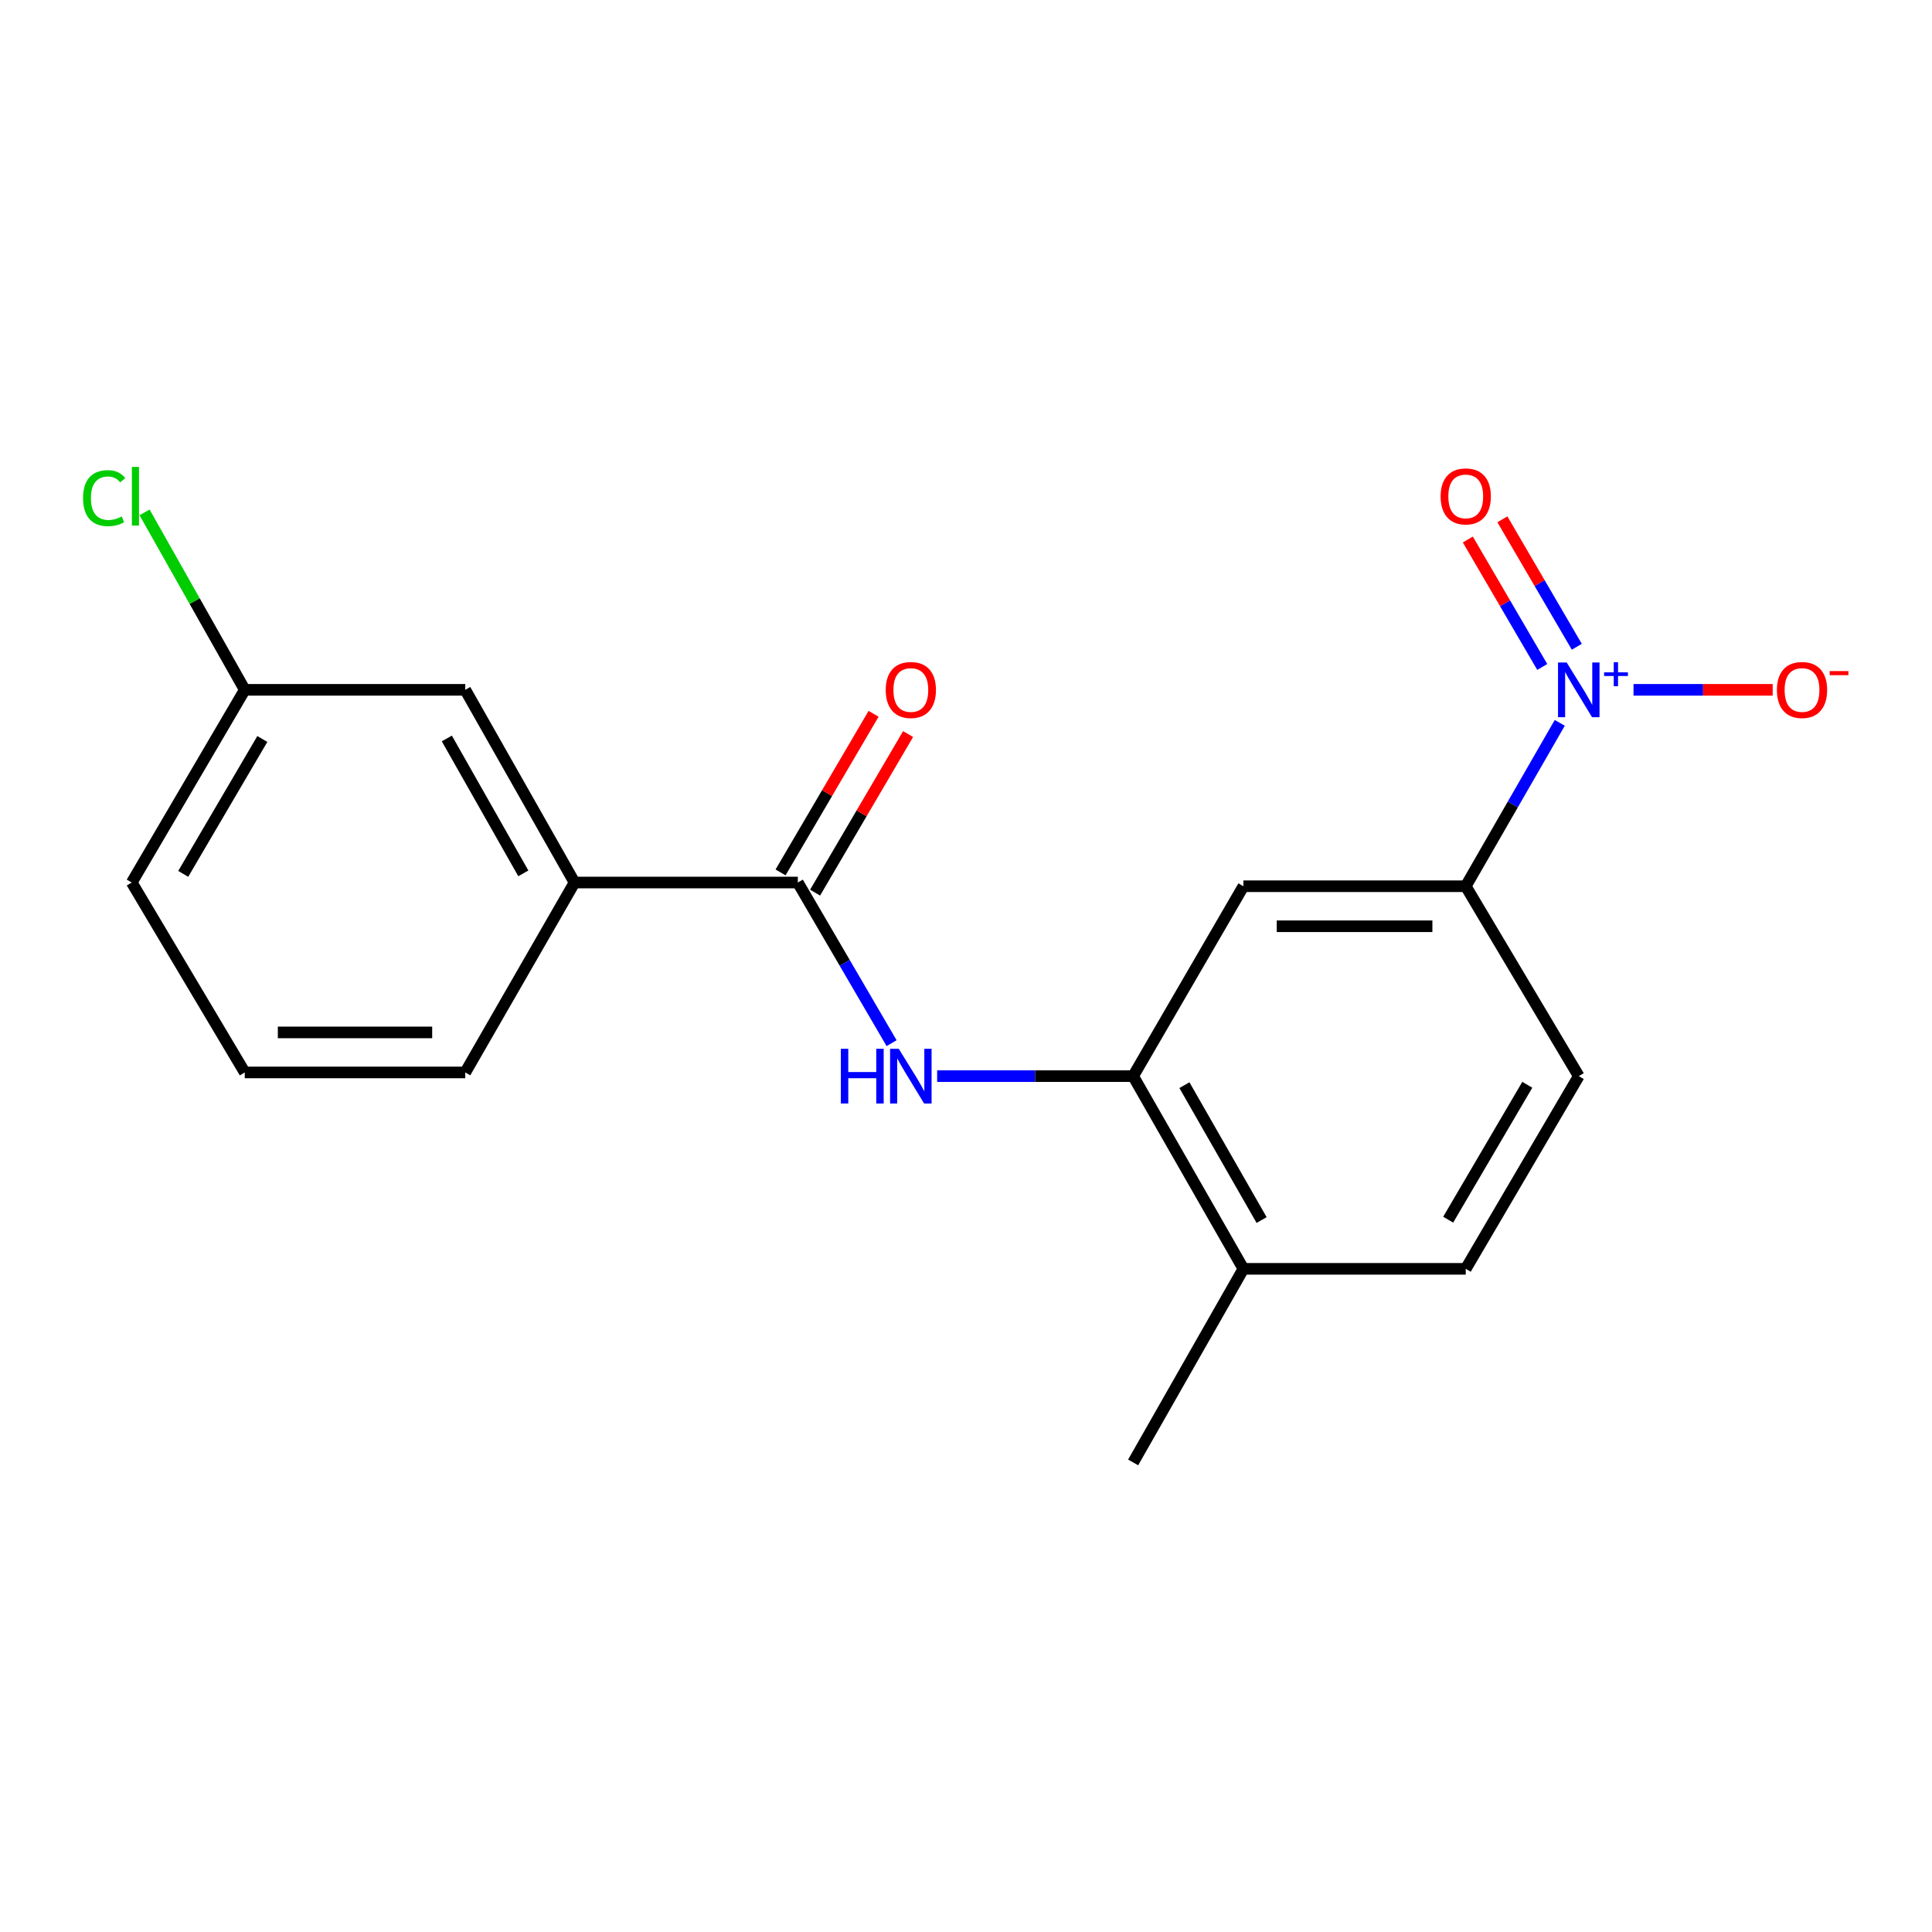 <?xml version='1.0' encoding='iso-8859-1'?>
<svg version='1.1' baseProfile='full'
              xmlns='http://www.w3.org/2000/svg'
                      xmlns:rdkit='http://www.rdkit.org/xml'
                      xmlns:xlink='http://www.w3.org/1999/xlink'
                  xml:space='preserve'
width='1000px' height='1000px' viewBox='0 0 1000 1000'>
<!-- END OF HEADER -->
<rect style='opacity:1.0;fill:#FFFFFF;stroke:none' width='1000' height='1000' x='0' y='0'> </rect>
<path class='bond-3' d='M 807.333,374.146 L 782.999,416.431' style='fill:none;fill-rule:evenodd;stroke:#0000FF;stroke-width:6px;stroke-linecap:butt;stroke-linejoin:miter;stroke-opacity:1' />
<path class='bond-3' d='M 782.999,416.431 L 758.664,458.715' style='fill:none;fill-rule:evenodd;stroke:#000000;stroke-width:6px;stroke-linecap:butt;stroke-linejoin:miter;stroke-opacity:1' />
<path class='bond-6' d='M 845.504,357.054 L 881.523,357.054' style='fill:none;fill-rule:evenodd;stroke:#0000FF;stroke-width:6px;stroke-linecap:butt;stroke-linejoin:miter;stroke-opacity:1' />
<path class='bond-6' d='M 881.523,357.054 L 917.541,357.054' style='fill:none;fill-rule:evenodd;stroke:#FF0000;stroke-width:6px;stroke-linecap:butt;stroke-linejoin:miter;stroke-opacity:1' />
<path class='bond-7' d='M 816.153,334.77 L 796.892,301.784' style='fill:none;fill-rule:evenodd;stroke:#0000FF;stroke-width:6px;stroke-linecap:butt;stroke-linejoin:miter;stroke-opacity:1' />
<path class='bond-7' d='M 796.892,301.784 L 777.631,268.798' style='fill:none;fill-rule:evenodd;stroke:#FF0000;stroke-width:6px;stroke-linecap:butt;stroke-linejoin:miter;stroke-opacity:1' />
<path class='bond-7' d='M 798.264,345.215 L 779.004,312.229' style='fill:none;fill-rule:evenodd;stroke:#0000FF;stroke-width:6px;stroke-linecap:butt;stroke-linejoin:miter;stroke-opacity:1' />
<path class='bond-7' d='M 779.004,312.229 L 759.743,279.243' style='fill:none;fill-rule:evenodd;stroke:#FF0000;stroke-width:6px;stroke-linecap:butt;stroke-linejoin:miter;stroke-opacity:1' />
<path class='bond-0' d='M 412.952,456.793 L 437.22,498.369' style='fill:none;fill-rule:evenodd;stroke:#000000;stroke-width:6px;stroke-linecap:butt;stroke-linejoin:miter;stroke-opacity:1' />
<path class='bond-0' d='M 437.22,498.369 L 461.489,539.944' style='fill:none;fill-rule:evenodd;stroke:#0000FF;stroke-width:6px;stroke-linecap:butt;stroke-linejoin:miter;stroke-opacity:1' />
<path class='bond-5' d='M 412.952,456.793 L 297.377,456.793' style='fill:none;fill-rule:evenodd;stroke:#000000;stroke-width:6px;stroke-linecap:butt;stroke-linejoin:miter;stroke-opacity:1' />
<path class='bond-9' d='M 421.886,462.033 L 445.958,420.988' style='fill:none;fill-rule:evenodd;stroke:#000000;stroke-width:6px;stroke-linecap:butt;stroke-linejoin:miter;stroke-opacity:1' />
<path class='bond-9' d='M 445.958,420.988 L 470.03,379.944' style='fill:none;fill-rule:evenodd;stroke:#FF0000;stroke-width:6px;stroke-linecap:butt;stroke-linejoin:miter;stroke-opacity:1' />
<path class='bond-9' d='M 404.018,451.554 L 428.09,410.509' style='fill:none;fill-rule:evenodd;stroke:#000000;stroke-width:6px;stroke-linecap:butt;stroke-linejoin:miter;stroke-opacity:1' />
<path class='bond-9' d='M 428.09,410.509 L 452.161,369.465' style='fill:none;fill-rule:evenodd;stroke:#FF0000;stroke-width:6px;stroke-linecap:butt;stroke-linejoin:miter;stroke-opacity:1' />
<path class='bond-1' d='M 485.064,557.005 L 535.79,557.005' style='fill:none;fill-rule:evenodd;stroke:#0000FF;stroke-width:6px;stroke-linecap:butt;stroke-linejoin:miter;stroke-opacity:1' />
<path class='bond-1' d='M 535.79,557.005 L 586.516,557.005' style='fill:none;fill-rule:evenodd;stroke:#000000;stroke-width:6px;stroke-linecap:butt;stroke-linejoin:miter;stroke-opacity:1' />
<path class='bond-2' d='M 586.516,557.005 L 643.584,458.715' style='fill:none;fill-rule:evenodd;stroke:#000000;stroke-width:6px;stroke-linecap:butt;stroke-linejoin:miter;stroke-opacity:1' />
<path class='bond-19' d='M 586.516,557.005 L 643.584,656.745' style='fill:none;fill-rule:evenodd;stroke:#000000;stroke-width:6px;stroke-linecap:butt;stroke-linejoin:miter;stroke-opacity:1' />
<path class='bond-19' d='M 613.055,561.679 L 653.003,631.496' style='fill:none;fill-rule:evenodd;stroke:#000000;stroke-width:6px;stroke-linecap:butt;stroke-linejoin:miter;stroke-opacity:1' />
<path class='bond-4' d='M 758.664,458.715 L 643.584,458.715' style='fill:none;fill-rule:evenodd;stroke:#000000;stroke-width:6px;stroke-linecap:butt;stroke-linejoin:miter;stroke-opacity:1' />
<path class='bond-4' d='M 741.402,479.43 L 660.846,479.43' style='fill:none;fill-rule:evenodd;stroke:#000000;stroke-width:6px;stroke-linecap:butt;stroke-linejoin:miter;stroke-opacity:1' />
<path class='bond-11' d='M 758.664,458.715 L 817.17,557.005' style='fill:none;fill-rule:evenodd;stroke:#000000;stroke-width:6px;stroke-linecap:butt;stroke-linejoin:miter;stroke-opacity:1' />
<path class='bond-10' d='M 297.377,456.793 L 240.816,357.054' style='fill:none;fill-rule:evenodd;stroke:#000000;stroke-width:6px;stroke-linecap:butt;stroke-linejoin:miter;stroke-opacity:1' />
<path class='bond-10' d='M 270.874,452.051 L 231.281,382.233' style='fill:none;fill-rule:evenodd;stroke:#000000;stroke-width:6px;stroke-linecap:butt;stroke-linejoin:miter;stroke-opacity:1' />
<path class='bond-15' d='M 297.377,456.793 L 240.816,555.095' style='fill:none;fill-rule:evenodd;stroke:#000000;stroke-width:6px;stroke-linecap:butt;stroke-linejoin:miter;stroke-opacity:1' />
<path class='bond-8' d='M 643.584,656.745 L 758.664,656.745' style='fill:none;fill-rule:evenodd;stroke:#000000;stroke-width:6px;stroke-linecap:butt;stroke-linejoin:miter;stroke-opacity:1' />
<path class='bond-17' d='M 643.584,656.745 L 586.516,756.945' style='fill:none;fill-rule:evenodd;stroke:#000000;stroke-width:6px;stroke-linecap:butt;stroke-linejoin:miter;stroke-opacity:1' />
<path class='bond-13' d='M 240.816,357.054 L 126.691,357.054' style='fill:none;fill-rule:evenodd;stroke:#000000;stroke-width:6px;stroke-linecap:butt;stroke-linejoin:miter;stroke-opacity:1' />
<path class='bond-12' d='M 817.17,557.005 L 758.664,656.745' style='fill:none;fill-rule:evenodd;stroke:#000000;stroke-width:6px;stroke-linecap:butt;stroke-linejoin:miter;stroke-opacity:1' />
<path class='bond-12' d='M 790.527,561.485 L 749.572,631.303' style='fill:none;fill-rule:evenodd;stroke:#000000;stroke-width:6px;stroke-linecap:butt;stroke-linejoin:miter;stroke-opacity:1' />
<path class='bond-14' d='M 126.691,357.054 L 100.757,311.13' style='fill:none;fill-rule:evenodd;stroke:#000000;stroke-width:6px;stroke-linecap:butt;stroke-linejoin:miter;stroke-opacity:1' />
<path class='bond-14' d='M 100.757,311.13 L 74.823,265.206' style='fill:none;fill-rule:evenodd;stroke:#00CC00;stroke-width:6px;stroke-linecap:butt;stroke-linejoin:miter;stroke-opacity:1' />
<path class='bond-20' d='M 126.691,357.054 L 68.196,456.793' style='fill:none;fill-rule:evenodd;stroke:#000000;stroke-width:6px;stroke-linecap:butt;stroke-linejoin:miter;stroke-opacity:1' />
<path class='bond-20' d='M 135.785,382.494 L 94.838,452.312' style='fill:none;fill-rule:evenodd;stroke:#000000;stroke-width:6px;stroke-linecap:butt;stroke-linejoin:miter;stroke-opacity:1' />
<path class='bond-16' d='M 240.816,555.095 L 126.691,555.095' style='fill:none;fill-rule:evenodd;stroke:#000000;stroke-width:6px;stroke-linecap:butt;stroke-linejoin:miter;stroke-opacity:1' />
<path class='bond-16' d='M 223.697,534.38 L 143.81,534.38' style='fill:none;fill-rule:evenodd;stroke:#000000;stroke-width:6px;stroke-linecap:butt;stroke-linejoin:miter;stroke-opacity:1' />
<path class='bond-18' d='M 126.691,555.095 L 68.196,456.793' style='fill:none;fill-rule:evenodd;stroke:#000000;stroke-width:6px;stroke-linecap:butt;stroke-linejoin:miter;stroke-opacity:1' />
<path  class='atom-0' d='M 810.91 342.894
L 820.19 357.894
Q 821.11 359.374, 822.59 362.054
Q 824.07 364.734, 824.15 364.894
L 824.15 342.894
L 827.91 342.894
L 827.91 371.214
L 824.03 371.214
L 814.07 354.814
Q 812.91 352.894, 811.67 350.694
Q 810.47 348.494, 810.11 347.814
L 810.11 371.214
L 806.43 371.214
L 806.43 342.894
L 810.91 342.894
' fill='#0000FF'/>
<path  class='atom-0' d='M 830.286 347.998
L 835.276 347.998
L 835.276 342.745
L 837.493 342.745
L 837.493 347.998
L 842.615 347.998
L 842.615 349.899
L 837.493 349.899
L 837.493 355.179
L 835.276 355.179
L 835.276 349.899
L 830.286 349.899
L 830.286 347.998
' fill='#0000FF'/>
<path  class='atom-2' d='M 435.227 542.845
L 439.067 542.845
L 439.067 554.885
L 453.547 554.885
L 453.547 542.845
L 457.387 542.845
L 457.387 571.165
L 453.547 571.165
L 453.547 558.085
L 439.067 558.085
L 439.067 571.165
L 435.227 571.165
L 435.227 542.845
' fill='#0000FF'/>
<path  class='atom-2' d='M 465.187 542.845
L 474.467 557.845
Q 475.387 559.325, 476.867 562.005
Q 478.347 564.685, 478.427 564.845
L 478.427 542.845
L 482.187 542.845
L 482.187 571.165
L 478.307 571.165
L 468.347 554.765
Q 467.187 552.845, 465.947 550.645
Q 464.747 548.445, 464.387 547.765
L 464.387 571.165
L 460.707 571.165
L 460.707 542.845
L 465.187 542.845
' fill='#0000FF'/>
<path  class='atom-7' d='M 919.722 357.134
Q 919.722 350.334, 923.082 346.534
Q 926.442 342.734, 932.722 342.734
Q 939.002 342.734, 942.362 346.534
Q 945.722 350.334, 945.722 357.134
Q 945.722 364.014, 942.322 367.934
Q 938.922 371.814, 932.722 371.814
Q 926.482 371.814, 923.082 367.934
Q 919.722 364.054, 919.722 357.134
M 932.722 368.614
Q 937.042 368.614, 939.362 365.734
Q 941.722 362.814, 941.722 357.134
Q 941.722 351.574, 939.362 348.774
Q 937.042 345.934, 932.722 345.934
Q 928.402 345.934, 926.042 348.734
Q 923.722 351.534, 923.722 357.134
Q 923.722 362.854, 926.042 365.734
Q 928.402 368.614, 932.722 368.614
' fill='#FF0000'/>
<path  class='atom-7' d='M 947.042 347.356
L 956.731 347.356
L 956.731 349.468
L 947.042 349.468
L 947.042 347.356
' fill='#FF0000'/>
<path  class='atom-8' d='M 745.664 256.934
Q 745.664 250.134, 749.024 246.334
Q 752.384 242.534, 758.664 242.534
Q 764.944 242.534, 768.304 246.334
Q 771.664 250.134, 771.664 256.934
Q 771.664 263.814, 768.264 267.734
Q 764.864 271.614, 758.664 271.614
Q 752.424 271.614, 749.024 267.734
Q 745.664 263.854, 745.664 256.934
M 758.664 268.414
Q 762.984 268.414, 765.304 265.534
Q 767.664 262.614, 767.664 256.934
Q 767.664 251.374, 765.304 248.574
Q 762.984 245.734, 758.664 245.734
Q 754.344 245.734, 751.984 248.534
Q 749.664 251.334, 749.664 256.934
Q 749.664 262.654, 751.984 265.534
Q 754.344 268.414, 758.664 268.414
' fill='#FF0000'/>
<path  class='atom-10' d='M 458.447 357.134
Q 458.447 350.334, 461.807 346.534
Q 465.167 342.734, 471.447 342.734
Q 477.727 342.734, 481.087 346.534
Q 484.447 350.334, 484.447 357.134
Q 484.447 364.014, 481.047 367.934
Q 477.647 371.814, 471.447 371.814
Q 465.207 371.814, 461.807 367.934
Q 458.447 364.054, 458.447 357.134
M 471.447 368.614
Q 475.767 368.614, 478.087 365.734
Q 480.447 362.814, 480.447 357.134
Q 480.447 351.574, 478.087 348.774
Q 475.767 345.934, 471.447 345.934
Q 467.127 345.934, 464.767 348.734
Q 462.447 351.534, 462.447 357.134
Q 462.447 362.854, 464.767 365.734
Q 467.127 368.614, 471.447 368.614
' fill='#FF0000'/>
<path  class='atom-15' d='M 42.986 257.834
Q 42.986 250.794, 46.266 247.114
Q 49.586 243.394, 55.866 243.394
Q 61.706 243.394, 64.826 247.514
L 62.186 249.674
Q 59.906 246.674, 55.866 246.674
Q 51.586 246.674, 49.306 249.554
Q 47.066 252.394, 47.066 257.834
Q 47.066 263.434, 49.386 266.314
Q 51.746 269.194, 56.306 269.194
Q 59.426 269.194, 63.066 267.314
L 64.186 270.314
Q 62.706 271.274, 60.466 271.834
Q 58.226 272.394, 55.746 272.394
Q 49.586 272.394, 46.266 268.634
Q 42.986 264.874, 42.986 257.834
' fill='#00CC00'/>
<path  class='atom-15' d='M 68.266 241.674
L 71.946 241.674
L 71.946 272.034
L 68.266 272.034
L 68.266 241.674
' fill='#00CC00'/>
</svg>
